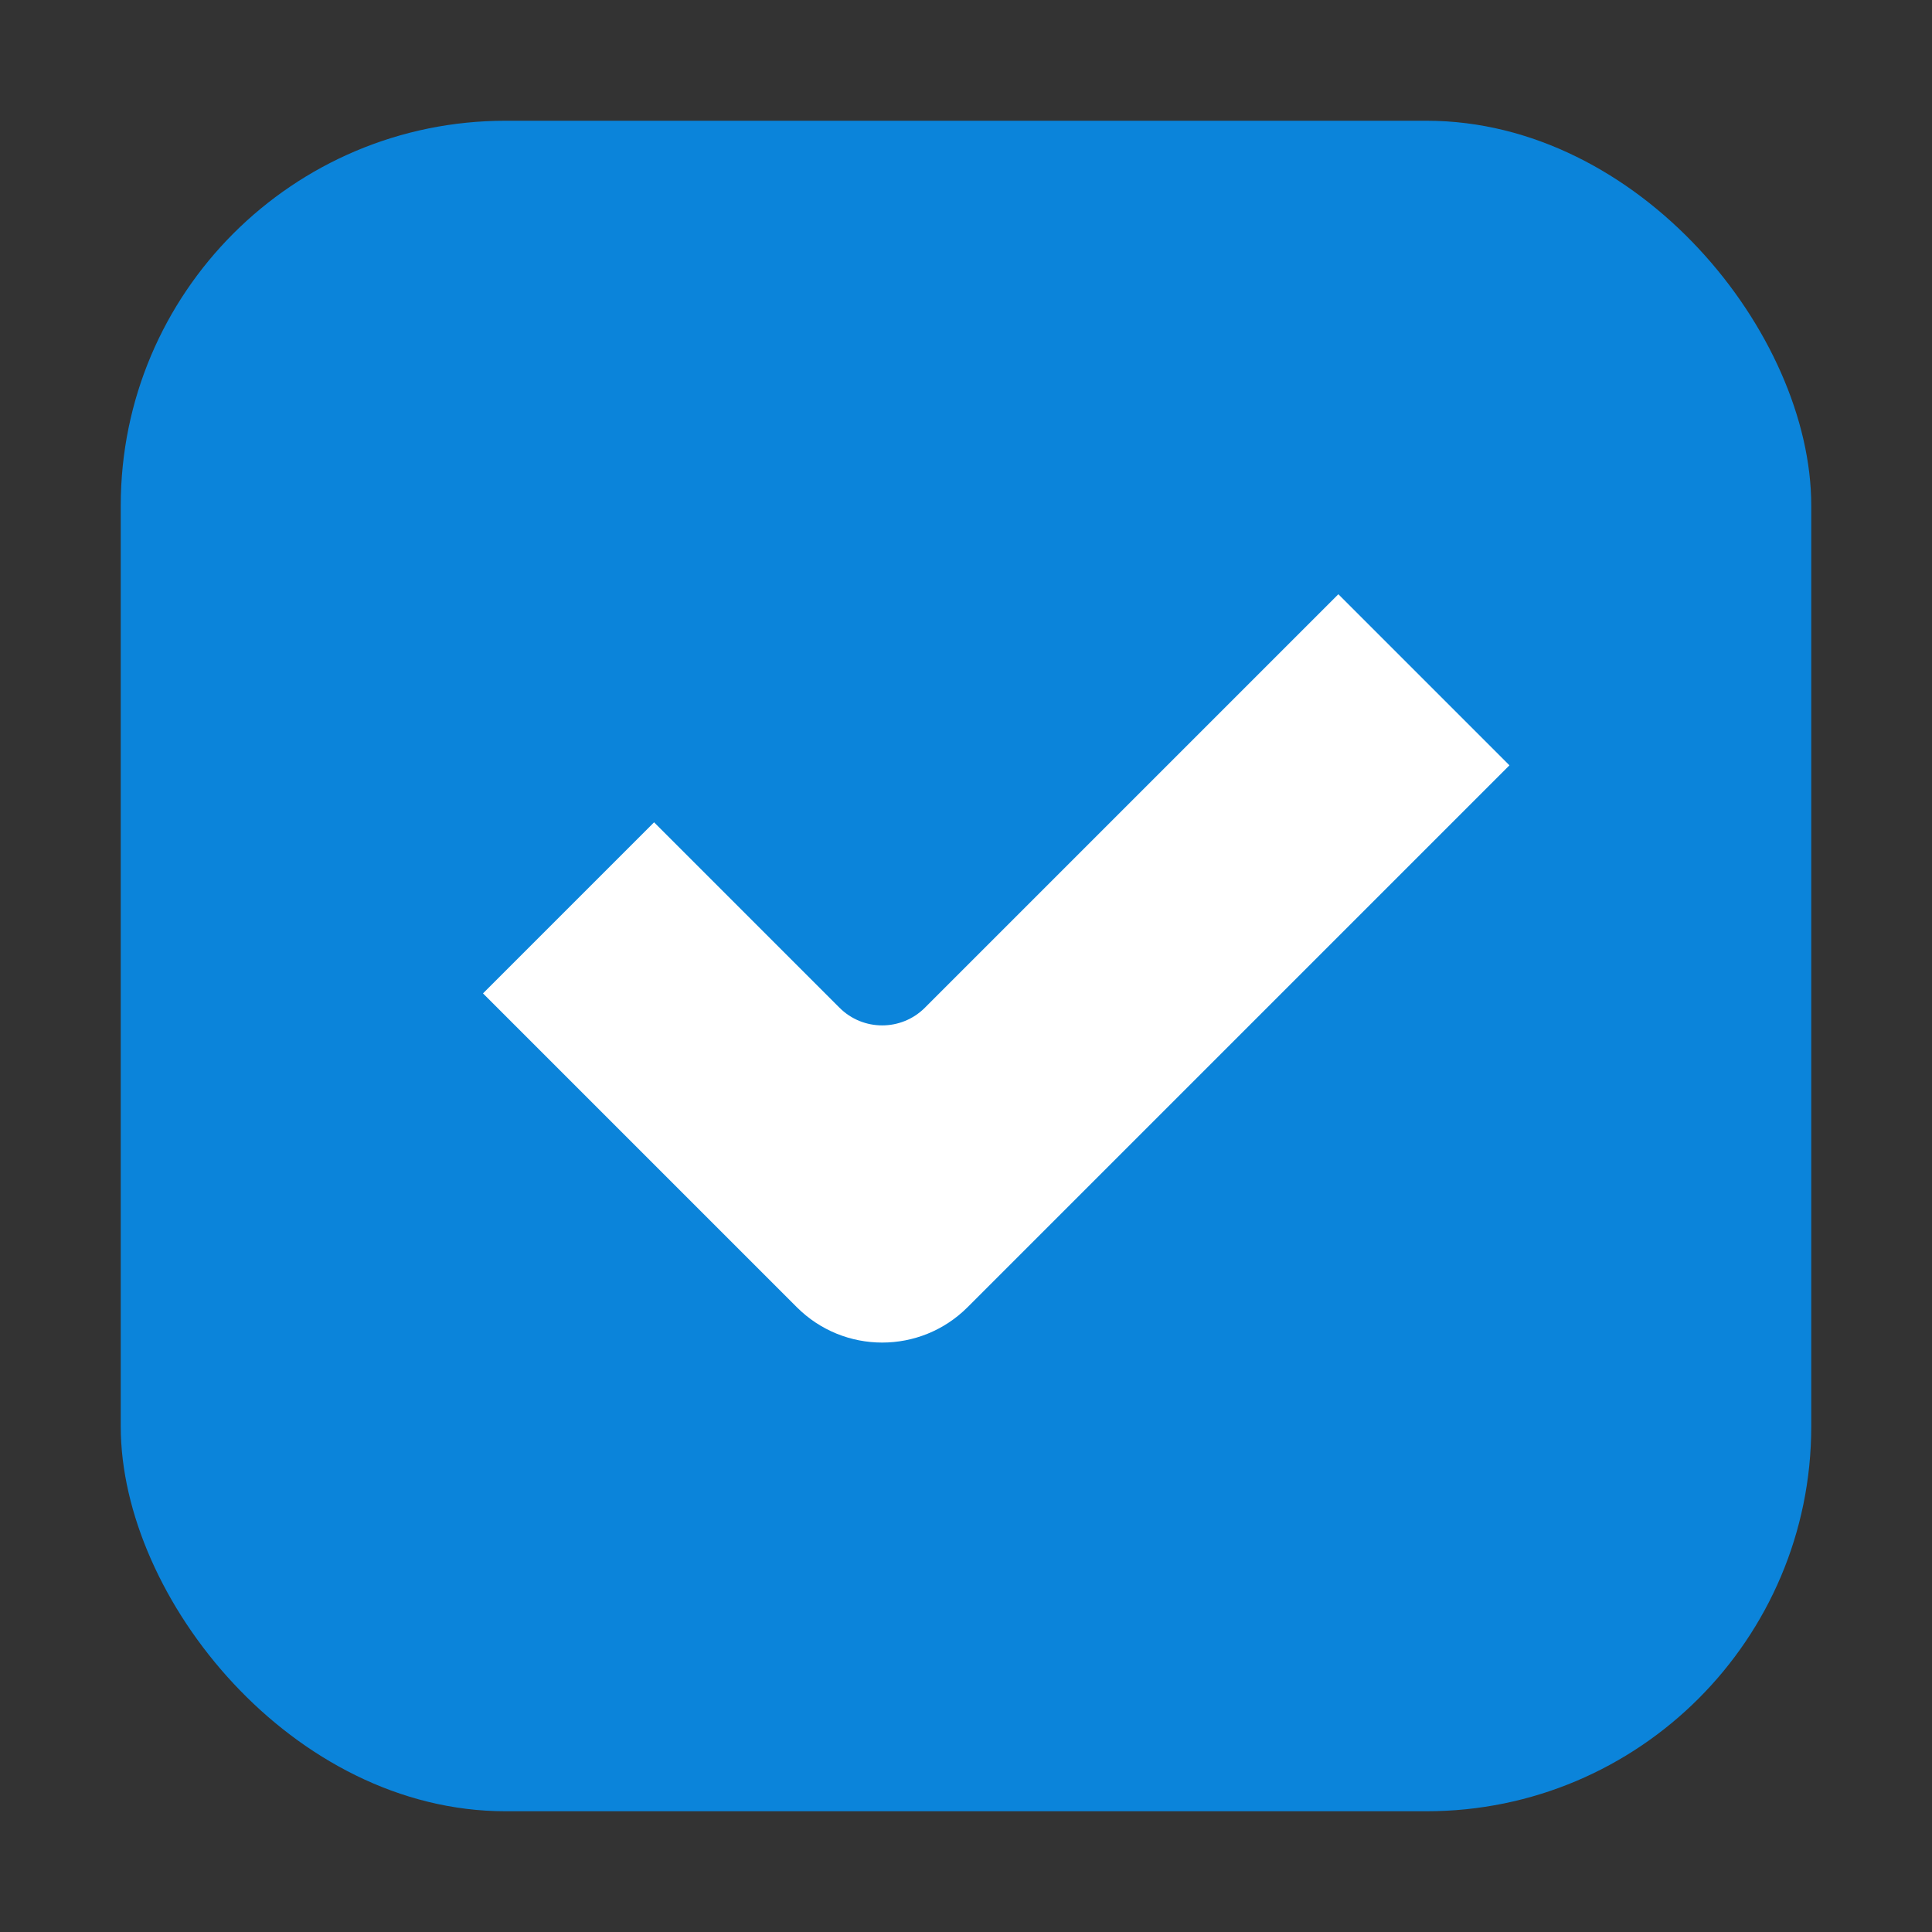 <svg xmlns="http://www.w3.org/2000/svg" viewBox="0 0 256 256"><rect x="0" y="0" width="256" height="256" fill="#333333" stroke="none"/><rect width="224" height="224" x="16" y="16" rx="50.98" ry="50.98" style="fill:#0b84da"/><path d="m64 131.63 41.58 41.58c6.25 6.25 16.38 6.25 22.63 0l71.8-71.8-22.67-22.67-54.79 54.79c-3.12 3.12-8.19 3.12-11.31 0l-24.57-24.57L64 131.63Z" style="fill:#fff"/></svg>
